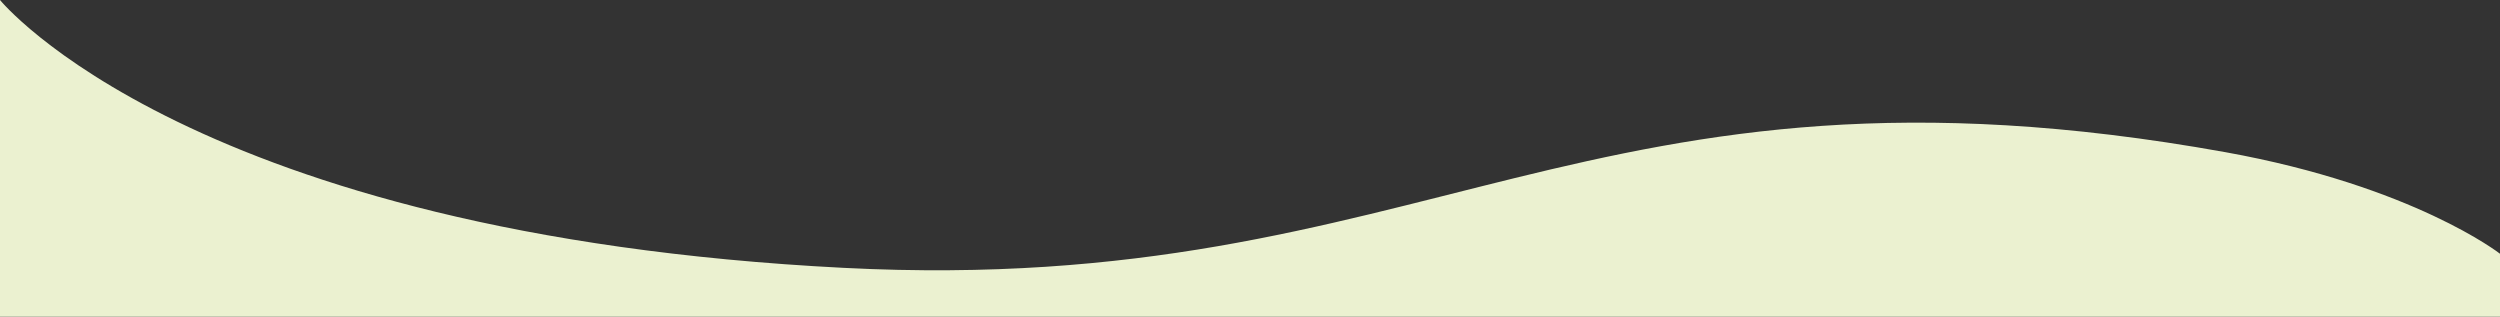 <?xml version="1.0" encoding="UTF-8"?>
<svg id="Layer_1" xmlns="http://www.w3.org/2000/svg" version="1.1" viewBox="0 0 1061.1 134.4">
  <rect x="0" y="0" width="1061.1" height="134.4" fill="#333333" stroke="none"/>
  <!-- Generator: Adobe Illustrator 29.5.1, SVG Export Plug-In . SVG Version: 2.1.0 Build 141)  -->
  <defs>
    <style>
      .st0 {
        fill: #ebf1d0;
      }
    </style>
  </defs>
  <path class="st0" d="M1061.1,134.4v-26.7s-36.7-28.7-116.5-43.1c-271.9-48.9-337.1,61.8-586.3,49.1C80.8,99.6,0,0,0,0v134.4h1061.1Z"/>
</svg>